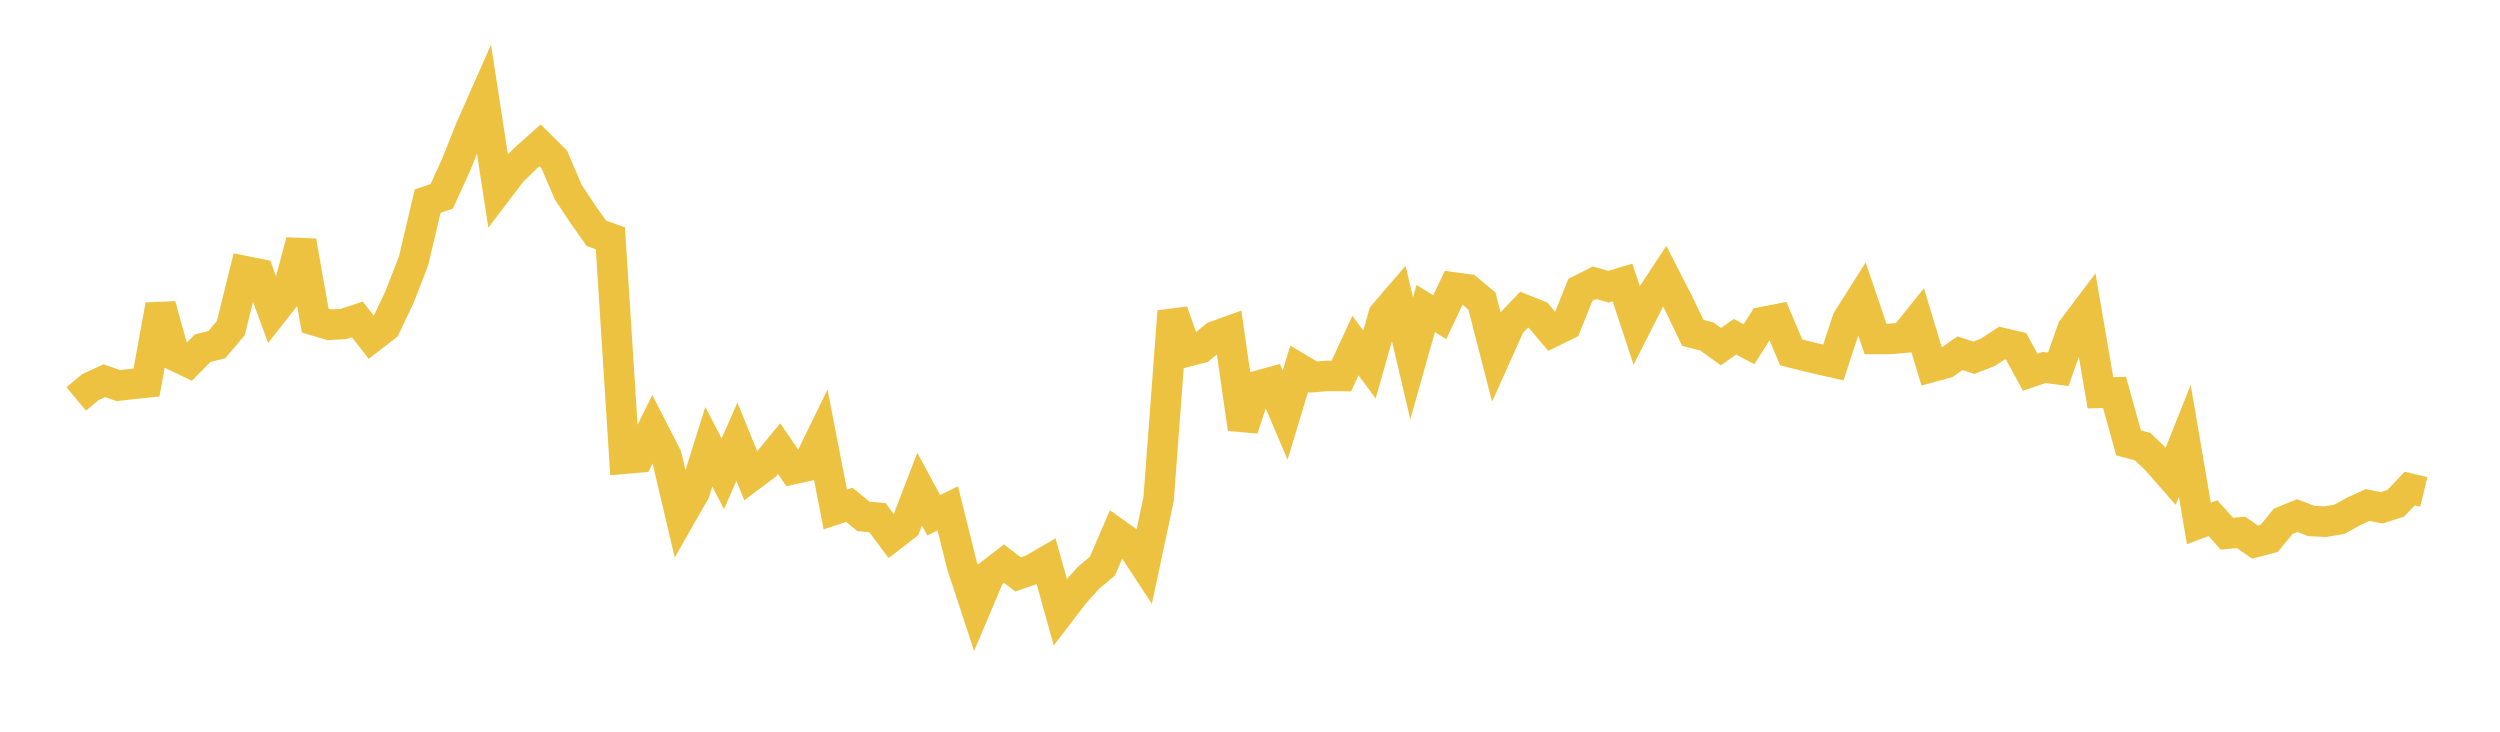 <svg width="164" height="48" xmlns="http://www.w3.org/2000/svg" xmlns:xlink="http://www.w3.org/1999/xlink"><path fill="none" stroke="rgb(237,194,64)" stroke-width="2" d="M5,26.171L5.922,25.401L6.844,24.973L7.766,25.296L8.689,25.189L9.611,25.092L10.533,20.019L11.455,23.328L12.377,23.77L13.299,22.839L14.222,22.608L15.144,21.52L16.066,17.786L16.988,17.971L17.91,20.474L18.832,19.3L19.754,15.82L20.677,21.032L21.599,21.304L22.521,21.257L23.443,20.954L24.365,22.139L25.287,21.426L26.21,19.482L27.132,17.103L28.054,13.196L28.976,12.878L29.898,10.866L30.82,8.558L31.743,6.464L32.665,12.457L33.587,11.247L34.509,10.353L35.431,9.534L36.353,10.45L37.275,12.597L38.198,13.991L39.12,15.303L40.042,15.636L40.964,30.092L41.886,30.011L42.808,28.137L43.731,29.944L44.653,33.871L45.575,32.257L46.497,29.308L47.419,31.082L48.341,28.976L49.263,31.24L50.186,30.549L51.108,29.427L52.03,30.773L52.952,30.57L53.874,28.679L54.796,33.422L55.719,33.118L56.641,33.874L57.563,33.961L58.485,35.197L59.407,34.487L60.329,32.09L61.251,33.799L62.174,33.344L63.096,37.058L64.018,39.864L64.94,37.688L65.862,36.974L66.784,37.681L67.707,37.363L68.629,36.829L69.551,40.145L70.473,38.943L71.395,37.916L72.317,37.137L73.24,35.003L74.162,35.659L75.084,37.061L76.006,32.731L76.928,20.43L77.85,23.068L78.772,22.83L79.695,22.063L80.617,21.73L81.539,28.131L82.461,25.324L83.383,25.071L84.305,27.233L85.228,24.184L86.15,24.734L87.072,24.66L87.994,24.669L88.916,22.668L89.838,23.912L90.76,20.658L91.683,19.58L92.605,23.508L93.527,20.239L94.449,20.81L95.371,18.856L96.293,18.983L97.216,19.748L98.138,23.338L99.06,21.281L99.982,20.313L100.904,20.681L101.826,21.776L102.749,21.323L103.671,19.016L104.593,18.549L105.515,18.807L106.437,18.531L107.359,21.331L108.281,19.514L109.204,18.111L110.126,19.908L111.048,21.836L111.97,22.073L112.892,22.739L113.814,22.091L114.737,22.577L115.659,21.122L116.581,20.943L117.503,23.117L118.425,23.35L119.347,23.572L120.269,23.778L121.192,20.975L122.114,19.519L123.036,22.237L123.958,22.238L124.88,22.157L125.802,21.013L126.725,24.071L127.647,23.82L128.569,23.172L129.491,23.471L130.413,23.106L131.335,22.502L132.257,22.719L133.18,24.416L134.102,24.106L135.024,24.227L135.946,21.607L136.868,20.383L137.79,25.769L138.713,25.741L139.635,29.052L140.557,29.299L141.479,30.18L142.401,31.233L143.323,28.922L144.246,34.336L145.168,33.987L146.09,35.013L147.012,34.922L147.934,35.565L148.856,35.321L149.778,34.195L150.701,33.821L151.623,34.177L152.545,34.223L153.467,34.063L154.389,33.555L155.311,33.128L156.234,33.312L157.156,33.021L158.078,32.051L159,32.275"></path></svg>
